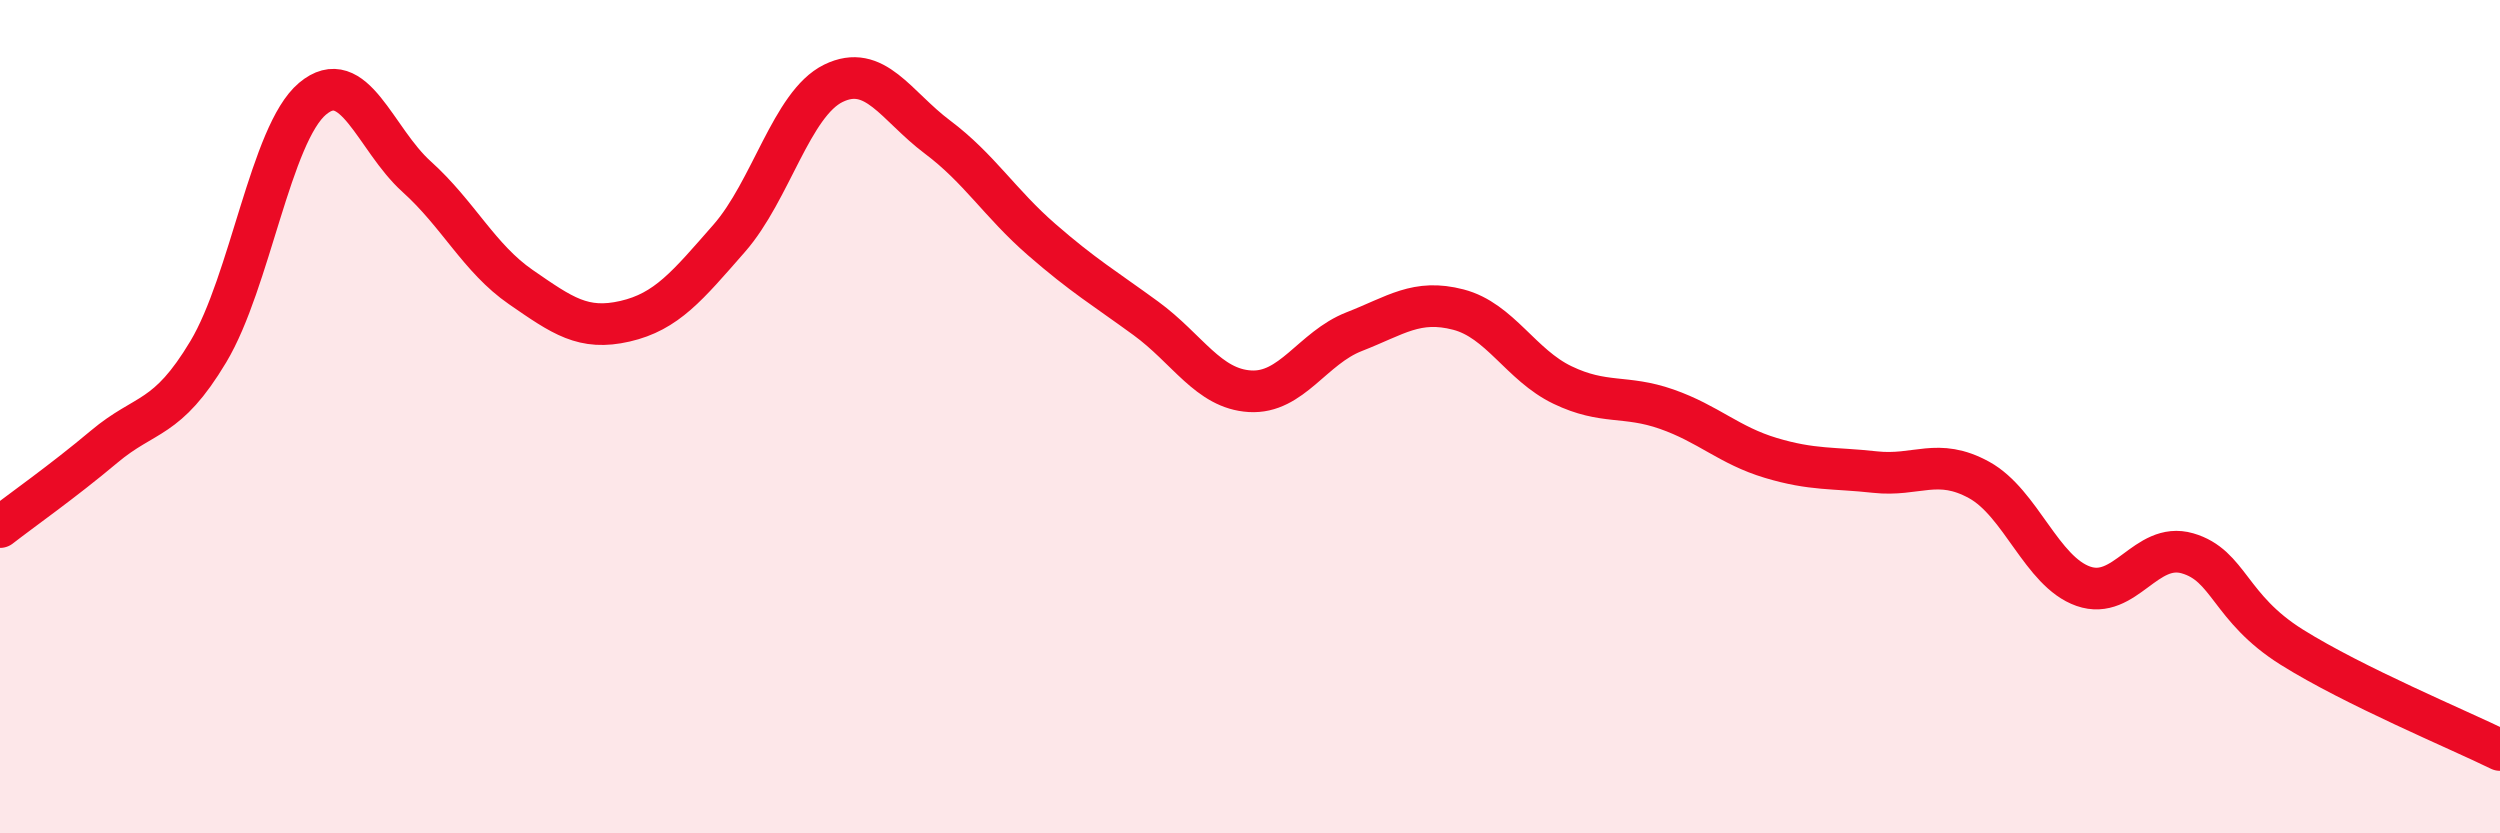 
    <svg width="60" height="20" viewBox="0 0 60 20" xmlns="http://www.w3.org/2000/svg">
      <path
        d="M 0,12.65 C 0.5,12.26 1.5,11.56 2.5,10.72 C 3.5,9.88 4,10.11 5,8.44 C 6,6.77 6.5,3.21 7.5,2.37 C 8.5,1.53 9,3.34 10,4.24 C 11,5.14 11.5,6.2 12.5,6.89 C 13.5,7.58 14,7.94 15,7.71 C 16,7.48 16.5,6.86 17.5,5.72 C 18.5,4.58 19,2.49 20,2 C 21,1.51 21.5,2.54 22.5,3.29 C 23.5,4.04 24,4.88 25,5.75 C 26,6.62 26.5,6.91 27.5,7.64 C 28.5,8.37 29,9.33 30,9.39 C 31,9.45 31.5,8.35 32.5,7.96 C 33.5,7.57 34,7.17 35,7.43 C 36,7.69 36.5,8.76 37.5,9.24 C 38.5,9.72 39,9.47 40,9.82 C 41,10.17 41.5,10.69 42.5,10.99 C 43.5,11.29 44,11.22 45,11.33 C 46,11.44 46.5,10.97 47.5,11.52 C 48.5,12.07 49,13.72 50,14.07 C 51,14.42 51.5,12.99 52.5,13.28 C 53.5,13.57 53.5,14.59 55,15.53 C 56.5,16.47 59,17.51 60,18L60 20L0 20Z"
        fill="#EB0A25"
        opacity="0.1"
        stroke-linecap="round"
        stroke-linejoin="round"
      />
      <path
        d="M 0,12.65 C 0.5,12.26 1.5,11.56 2.5,10.72 C 3.5,9.88 4,10.11 5,8.44 C 6,6.77 6.5,3.21 7.5,2.37 C 8.5,1.53 9,3.34 10,4.24 C 11,5.14 11.5,6.2 12.5,6.89 C 13.5,7.58 14,7.94 15,7.71 C 16,7.48 16.5,6.86 17.5,5.72 C 18.5,4.58 19,2.49 20,2 C 21,1.51 21.5,2.54 22.5,3.29 C 23.5,4.04 24,4.88 25,5.75 C 26,6.62 26.5,6.91 27.5,7.64 C 28.5,8.37 29,9.33 30,9.39 C 31,9.45 31.5,8.35 32.5,7.96 C 33.5,7.57 34,7.17 35,7.43 C 36,7.69 36.5,8.76 37.5,9.24 C 38.5,9.72 39,9.47 40,9.82 C 41,10.17 41.5,10.69 42.5,10.99 C 43.5,11.29 44,11.22 45,11.33 C 46,11.44 46.5,10.97 47.5,11.52 C 48.5,12.07 49,13.72 50,14.07 C 51,14.42 51.5,12.99 52.5,13.28 C 53.5,13.57 53.5,14.59 55,15.53 C 56.5,16.47 59,17.51 60,18"
        stroke="#EB0A25"
        stroke-width="1"
        fill="none"
        stroke-linecap="round"
        stroke-linejoin="round"
      />
    </svg>
  